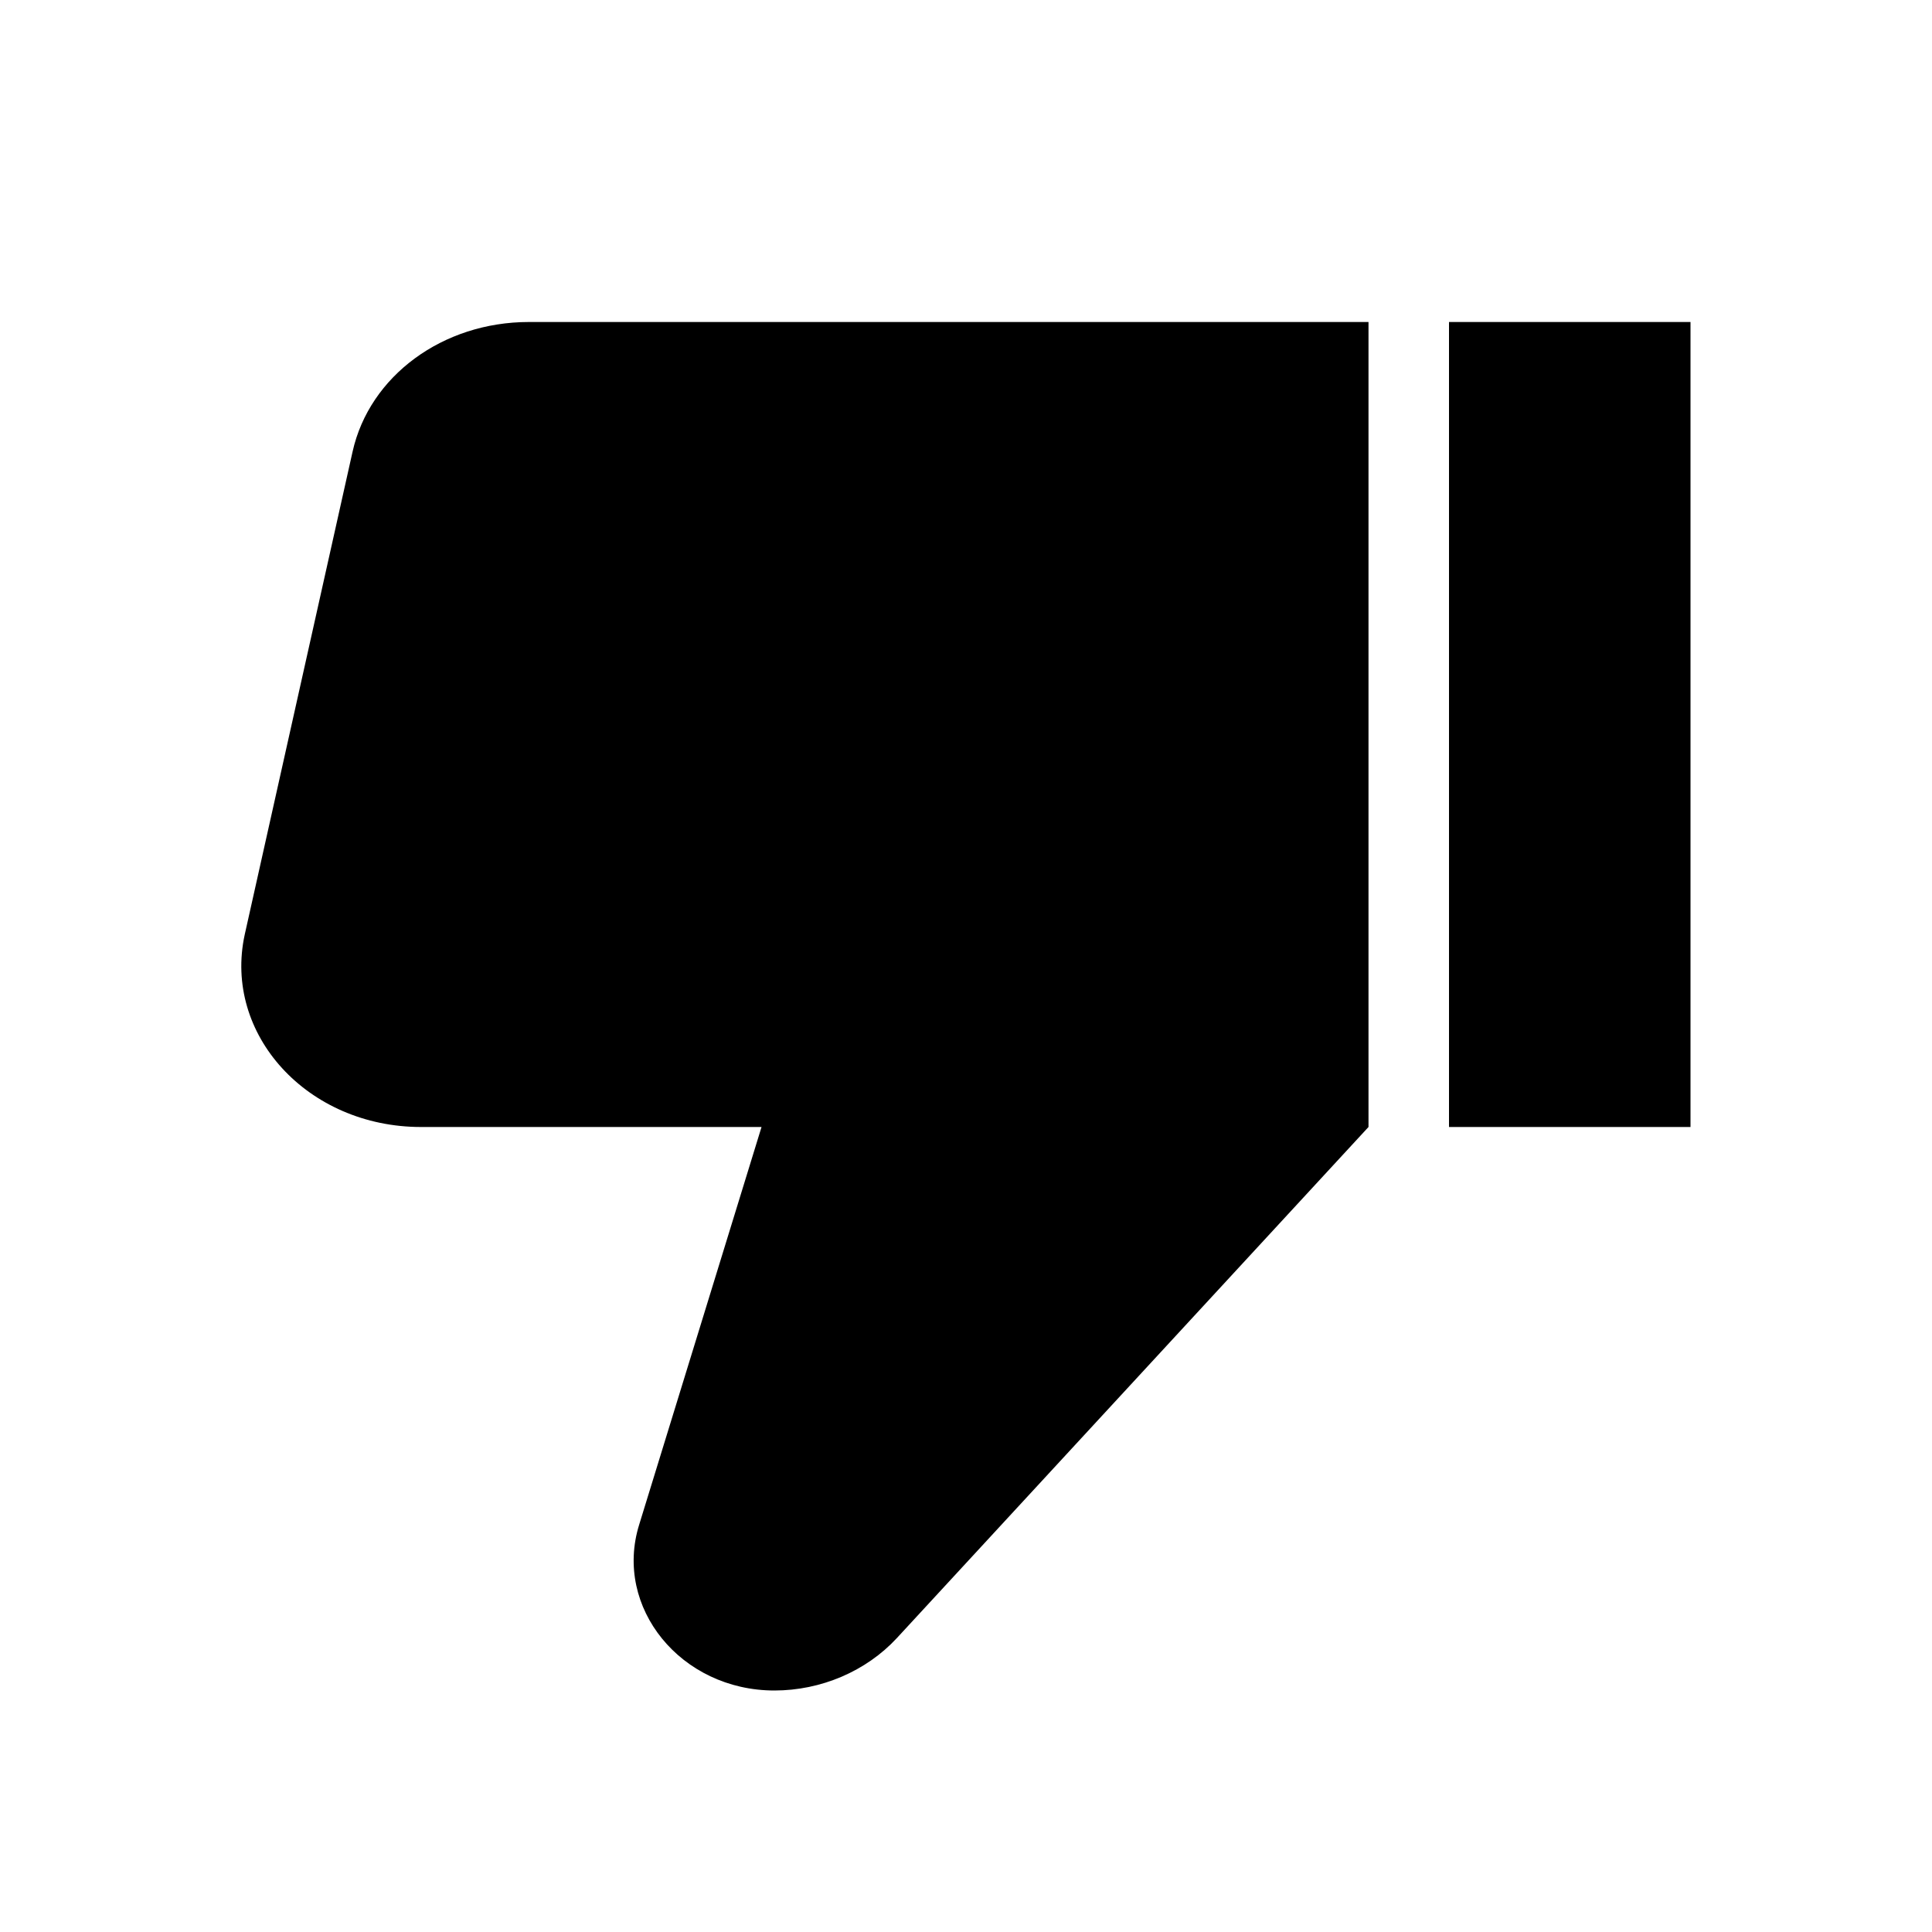 <svg xmlns="http://www.w3.org/2000/svg" enable-background="new 0 0 24 24" height="24" viewBox="0 0 24 24" width="24"><path d="M18 4h3v10h-3V4zM5.23 14h4.23l-1.52 4.94C7.62 19.97 8.46 21 9.62 21c.58 0 1.14-.24 1.52-.65L17 14V4H6.57c-1.07 0-1.98.67-2.19 1.61l-1.34 6C2.77 12.85 3.82 14 5.23 14z"/></svg>